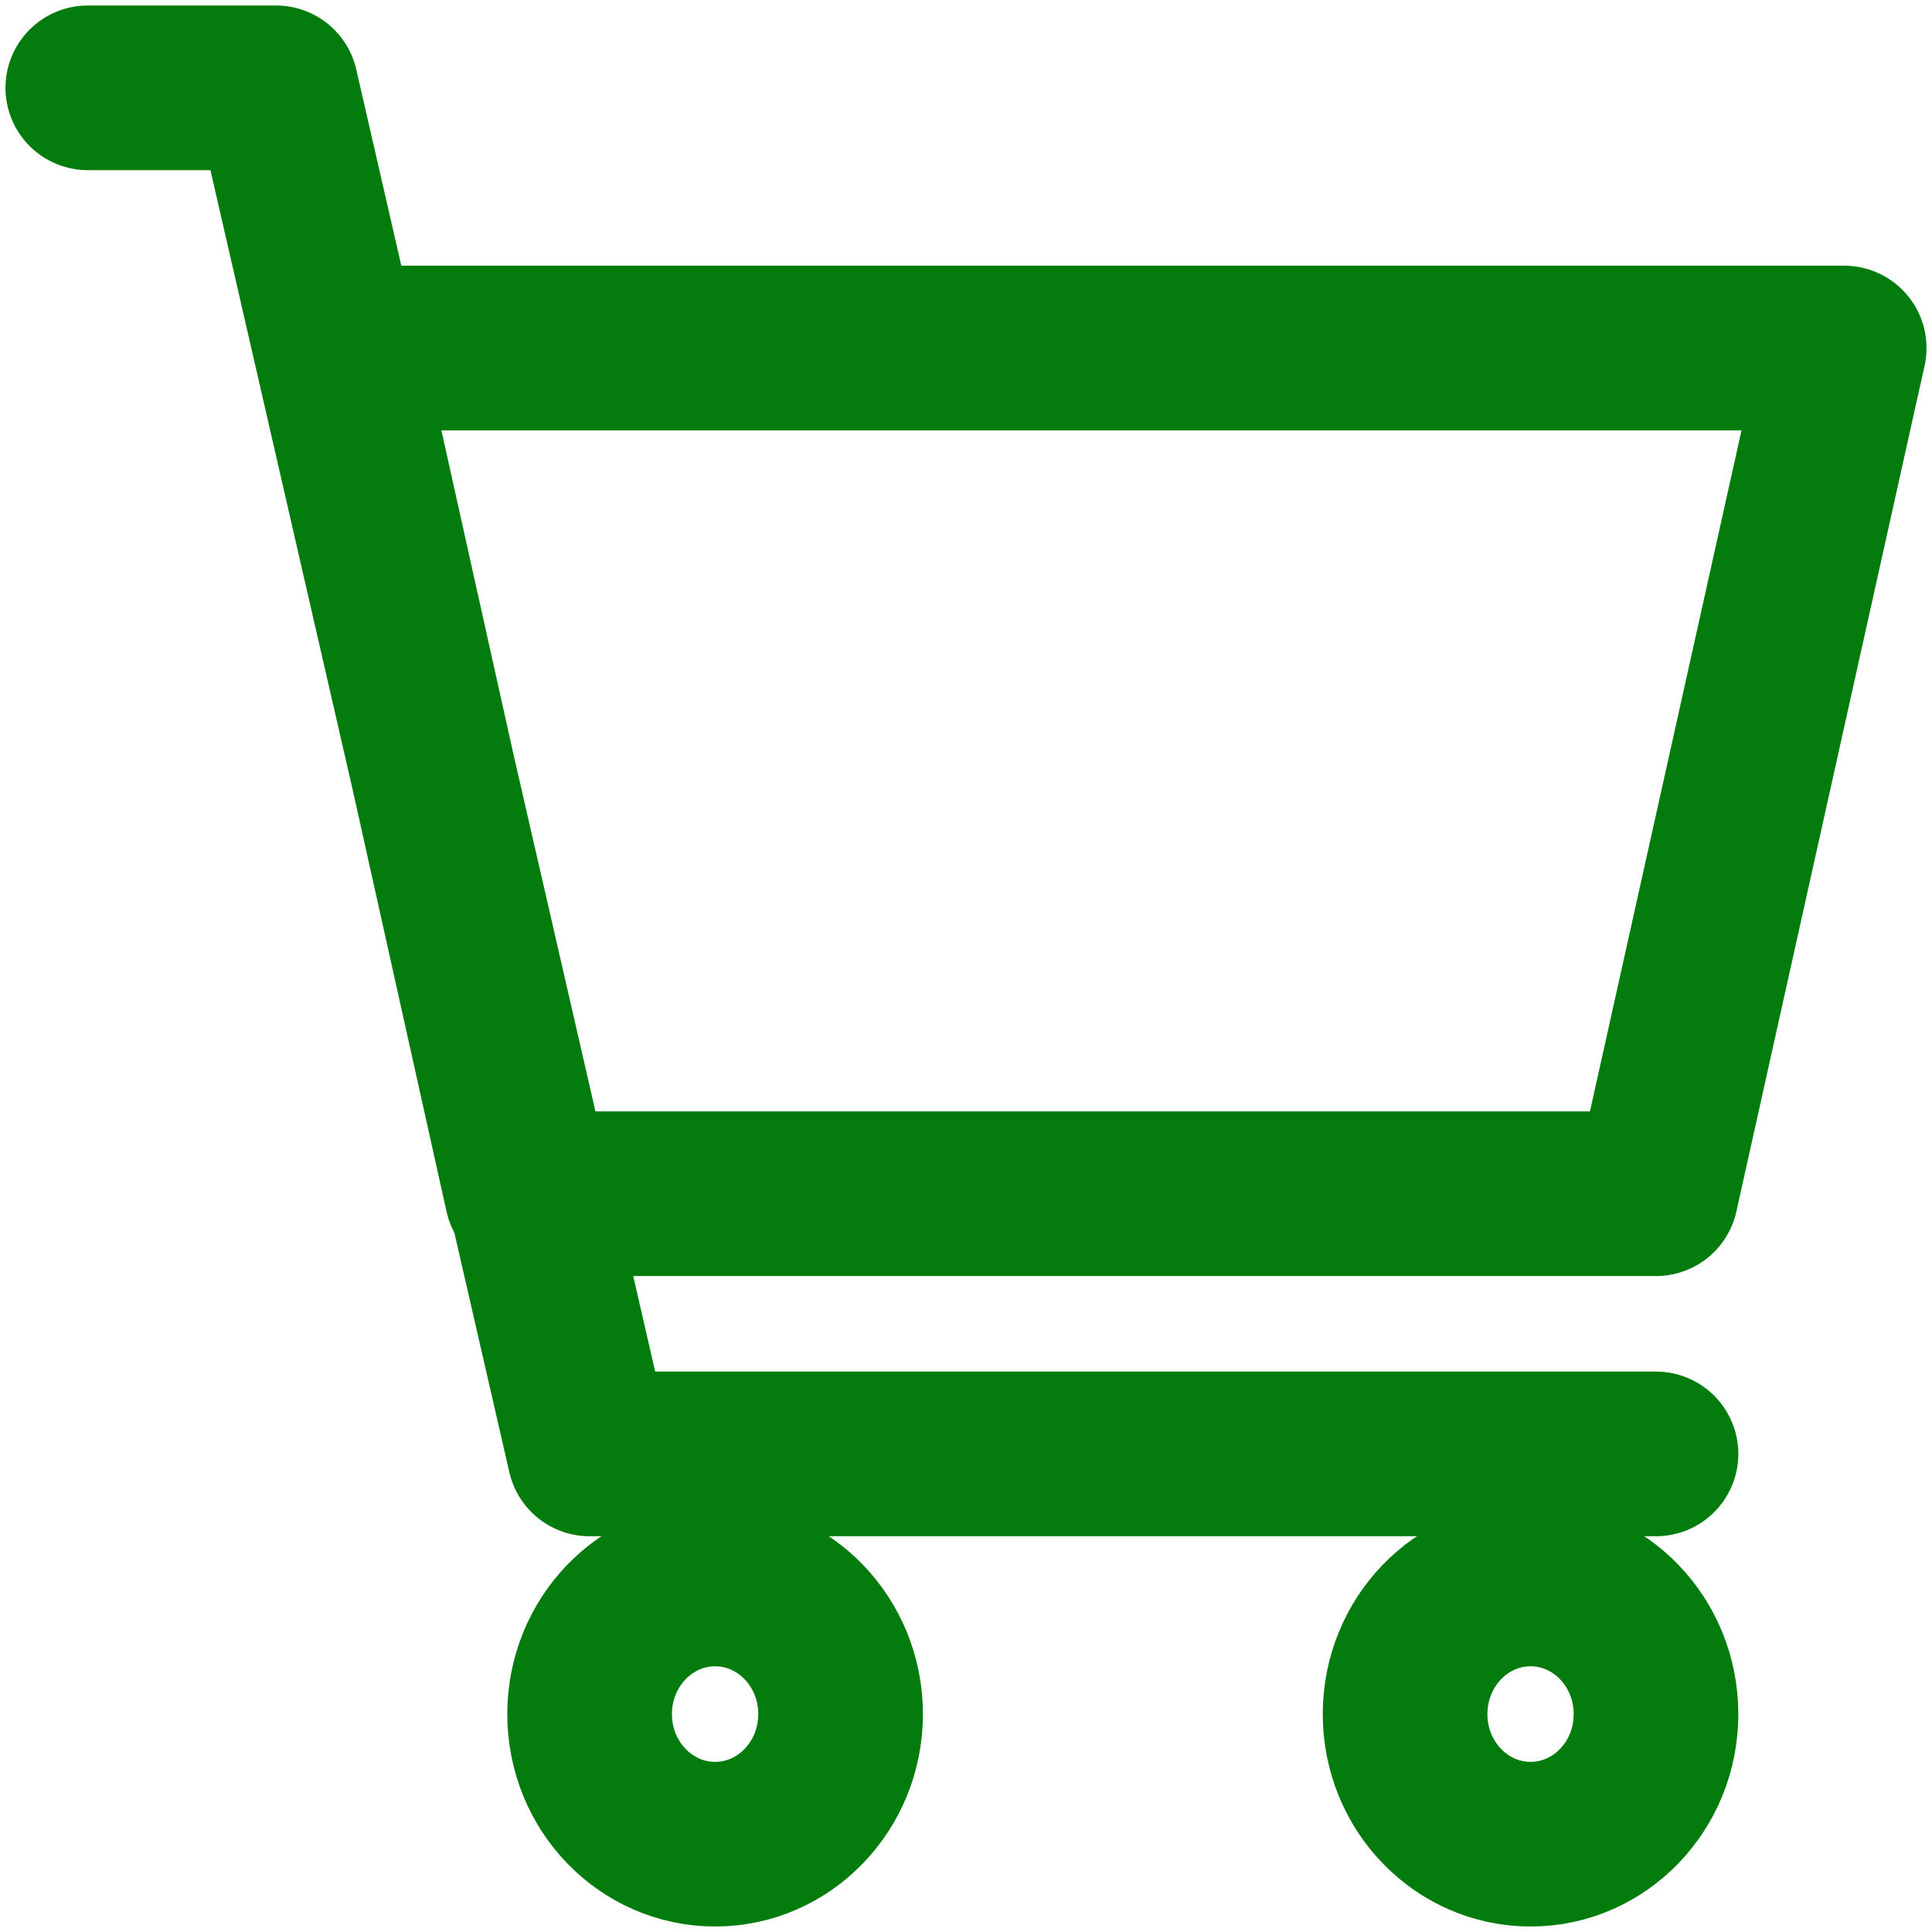 <svg width="22" height="22" viewBox="0 0 22 22" fill="none" xmlns="http://www.w3.org/2000/svg">
<path d="M18.857 16.556H6.714L3.143 1H1M3.857 3.963H21L18.857 13.593H6L3.857 3.963Z" stroke="#037C0D" stroke-width="1.875" stroke-linecap="round" stroke-linejoin="round"/>
<path d="M17.429 21C18.218 21 18.857 20.337 18.857 19.519C18.857 18.7 18.218 18.037 17.429 18.037C16.64 18.037 16 18.7 16 19.519C16 20.337 16.64 21 17.429 21Z" stroke="#037C0D" stroke-width="1.875" stroke-linecap="round" stroke-linejoin="round"/>
<path d="M8.143 21C8.932 21 9.572 20.337 9.572 19.519C9.572 18.7 8.932 18.037 8.143 18.037C7.354 18.037 6.714 18.7 6.714 19.519C6.714 20.337 7.354 21 8.143 21Z" stroke="#037C0D" stroke-width="1.875" stroke-linecap="round" stroke-linejoin="round"/>
</svg>
